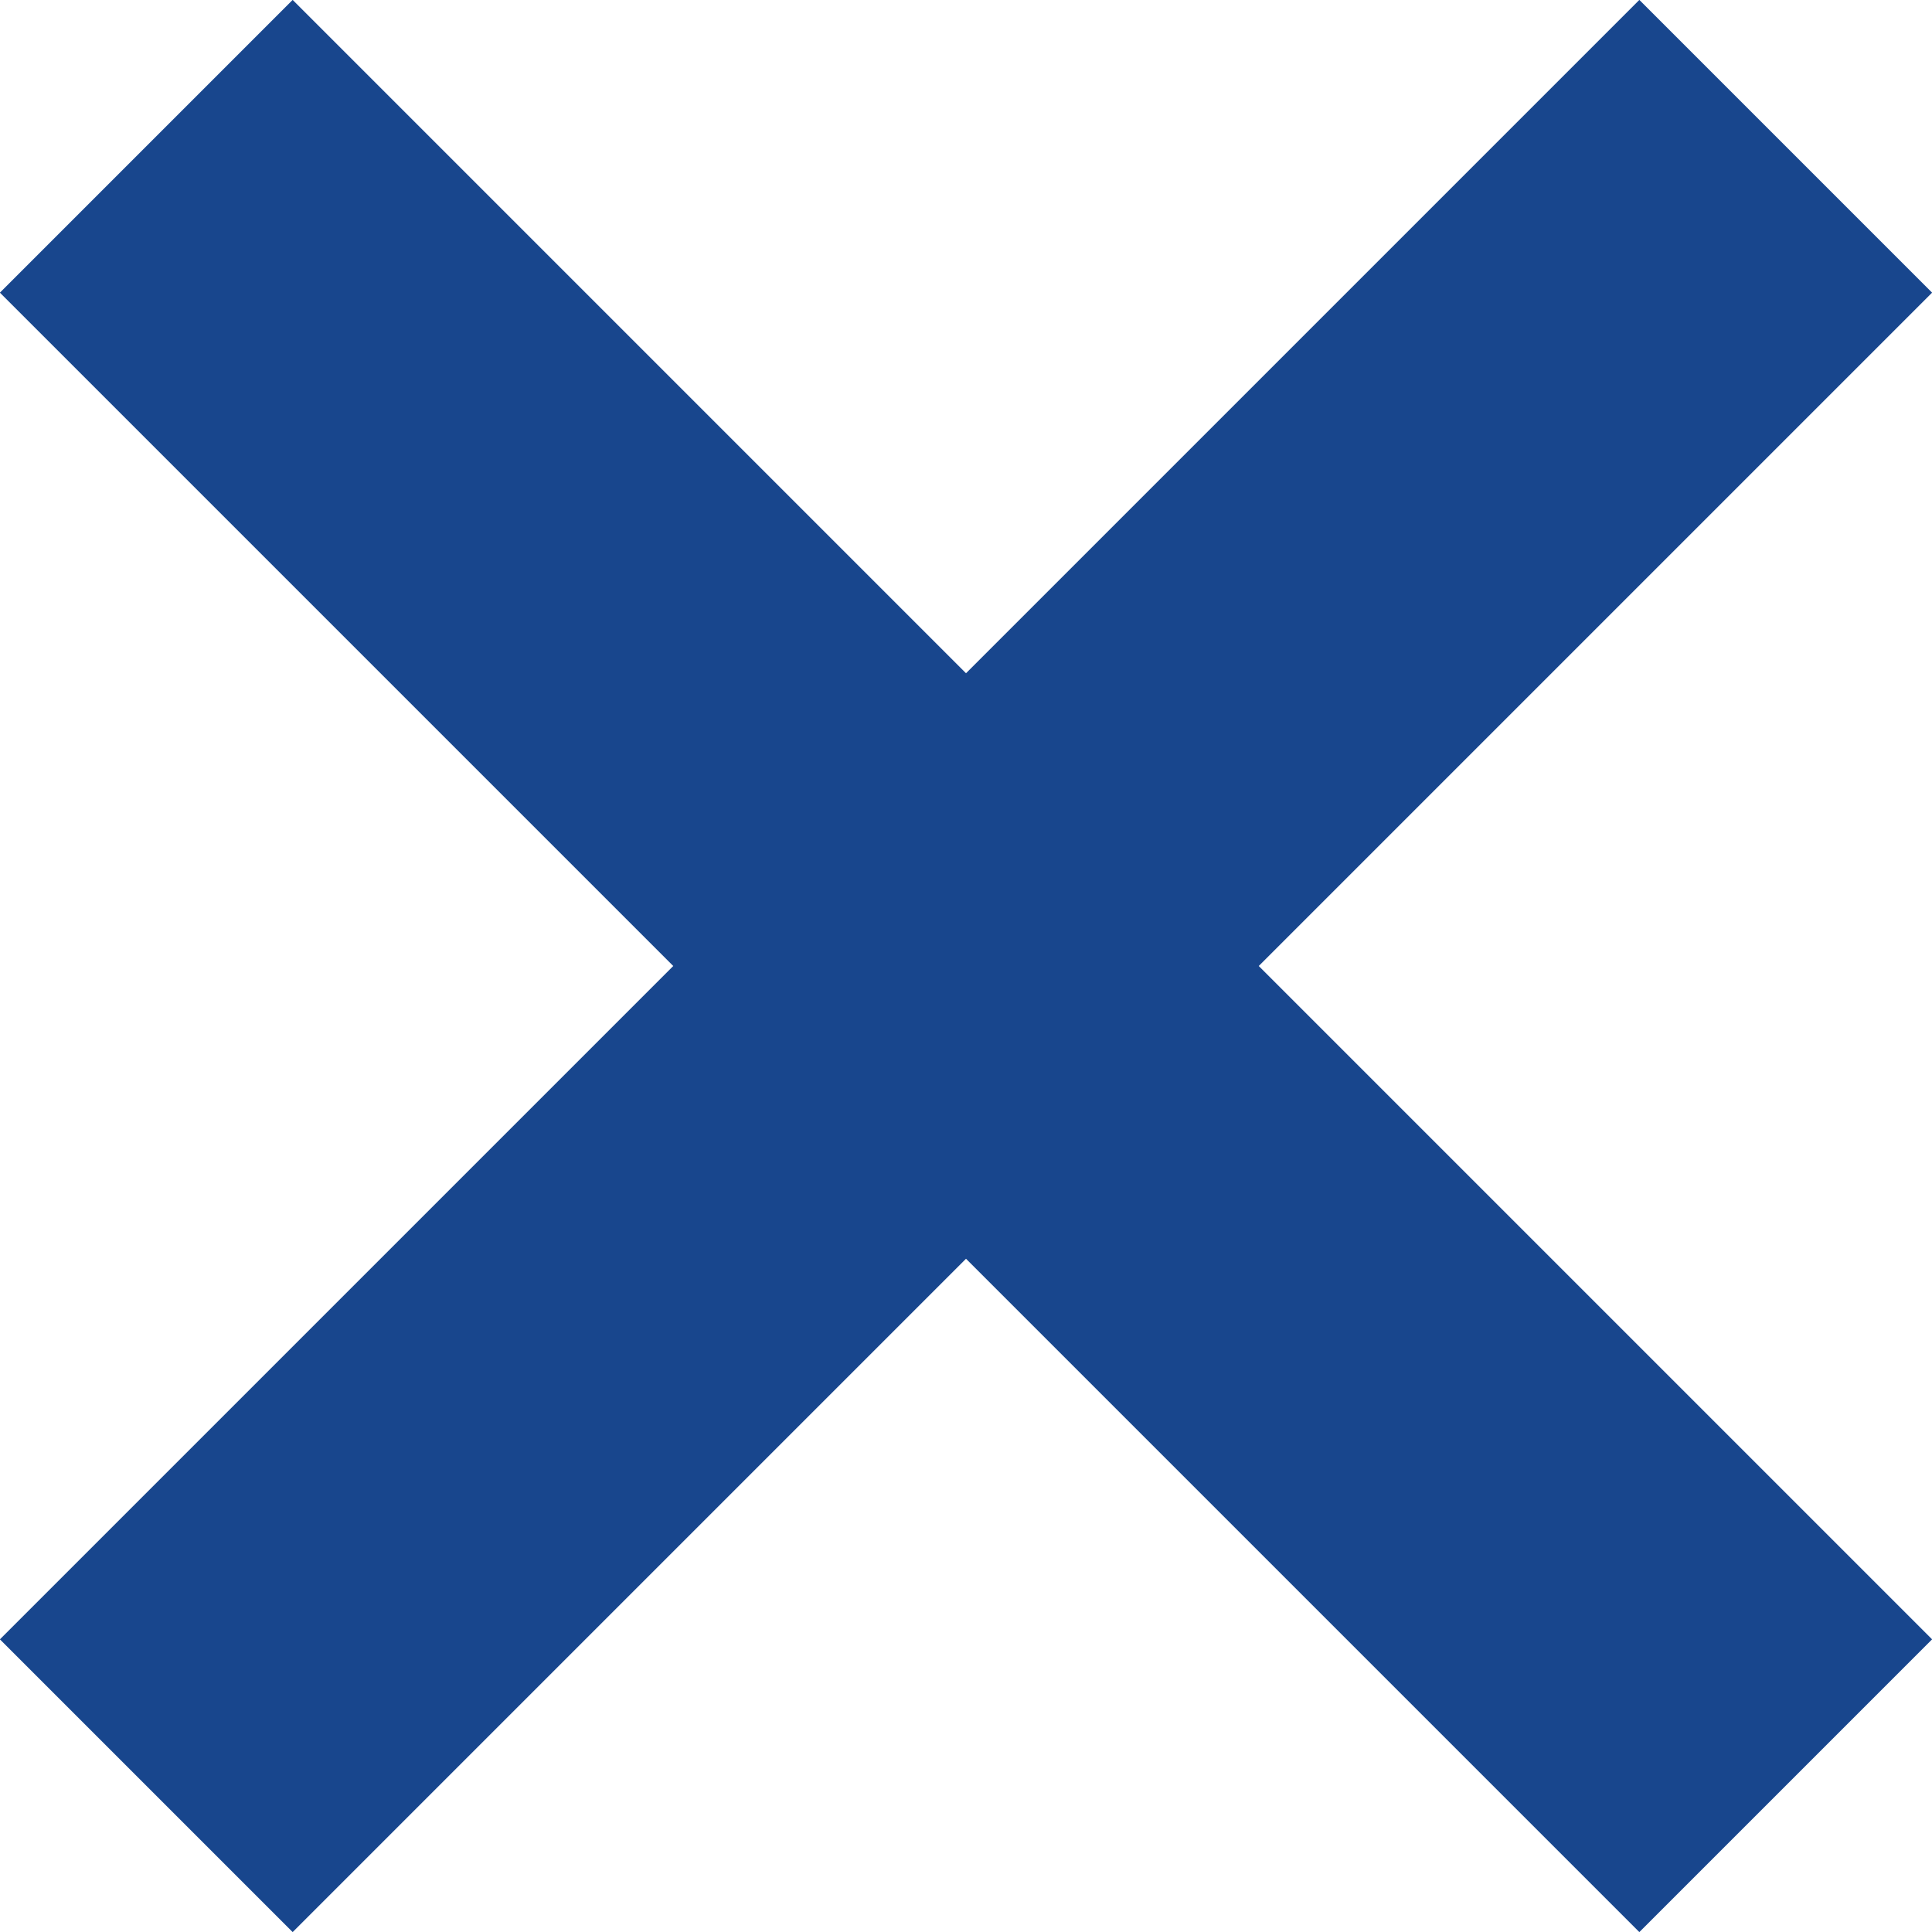 <svg xmlns="http://www.w3.org/2000/svg" width="14" height="14" xmlns:v="https://vecta.io/nano"><defs><clipPath id="A"><path d="M0 0h14v14H0z" fill="none"/></clipPath></defs><g clip-path="url(#A)" fill="none" stroke="#18468d" stroke-width="3"><path d="M1.06 1.06l11.88 11.88"/><path d="M12.94 1.06L1.06 12.94"/></g></svg>